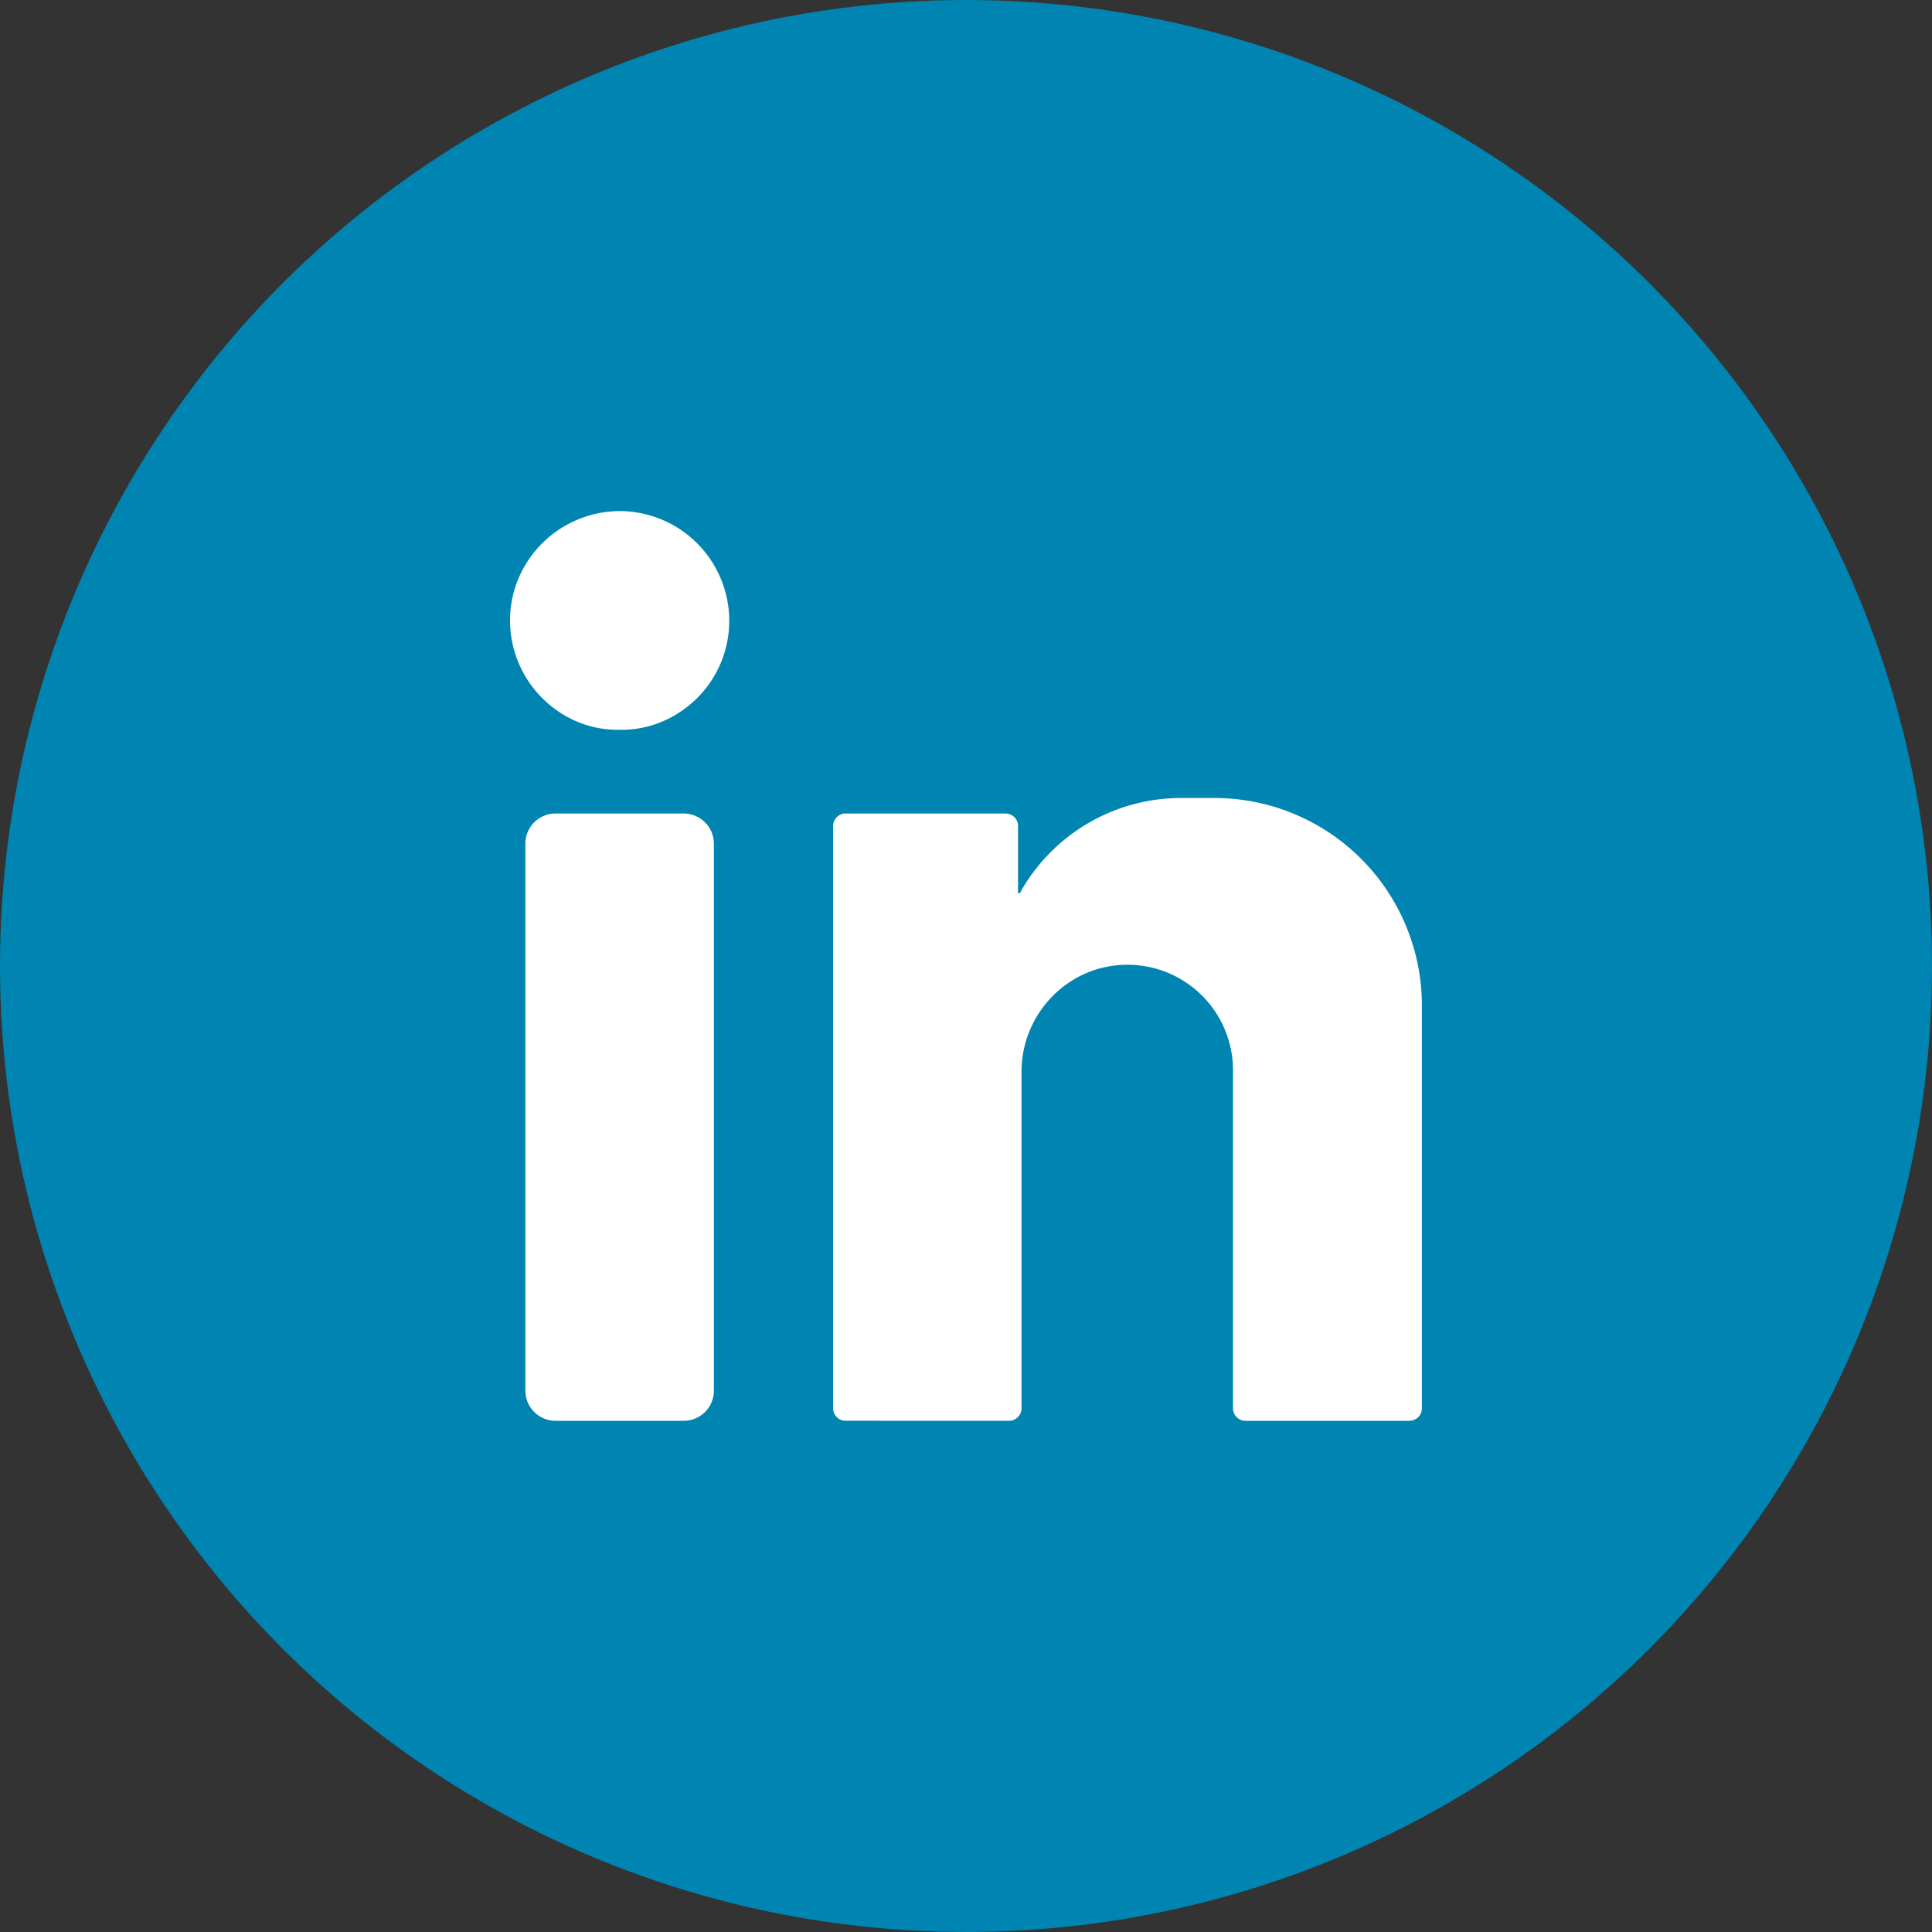 <svg id="Layer_1" xmlns="http://www.w3.org/2000/svg" width="30" height="30" viewBox="0 0 30 30"><rect x="0" y="0" width="30" height="30" fill="#333333" stroke="none"/><style>.st0{fill:#0084b1}.st1{fill:#fff}</style><circle class="st0" cx="15" cy="15" r="15"/><path class="st1" d="M9.63 7.936c-.941 0-1.71.762-1.71 1.696 0 .963.794 1.719 1.699 1.7.891.021 1.703-.716 1.705-1.694A1.706 1.706 0 0 0 9.63 7.936zm-1.004 4.696a.468.468 0 0 0-.468.468v8.494c0 .258.21.468.468.468h1.991a.468.468 0 0 0 .468-.468V13.1a.469.469 0 0 0-.468-.468H8.626zm10.229-.241h-.511a2.863 2.863 0 0 0-2.51 1.481l-.026-.004v-1.042a.194.194 0 0 0-.194-.194H13.13a.194.194 0 0 0-.194.194v9.041c0 .107.087.194.194.194l2.538.001a.194.194 0 0 0 .194-.194v-5.224c0-.903.72-1.653 1.623-1.663a1.638 1.638 0 0 1 1.661 1.642v5.245c0 .107.087.194.194.194h2.545a.194.194 0 0 0 .194-.194v-6.254a3.223 3.223 0 0 0-3.224-3.223z"/></svg>